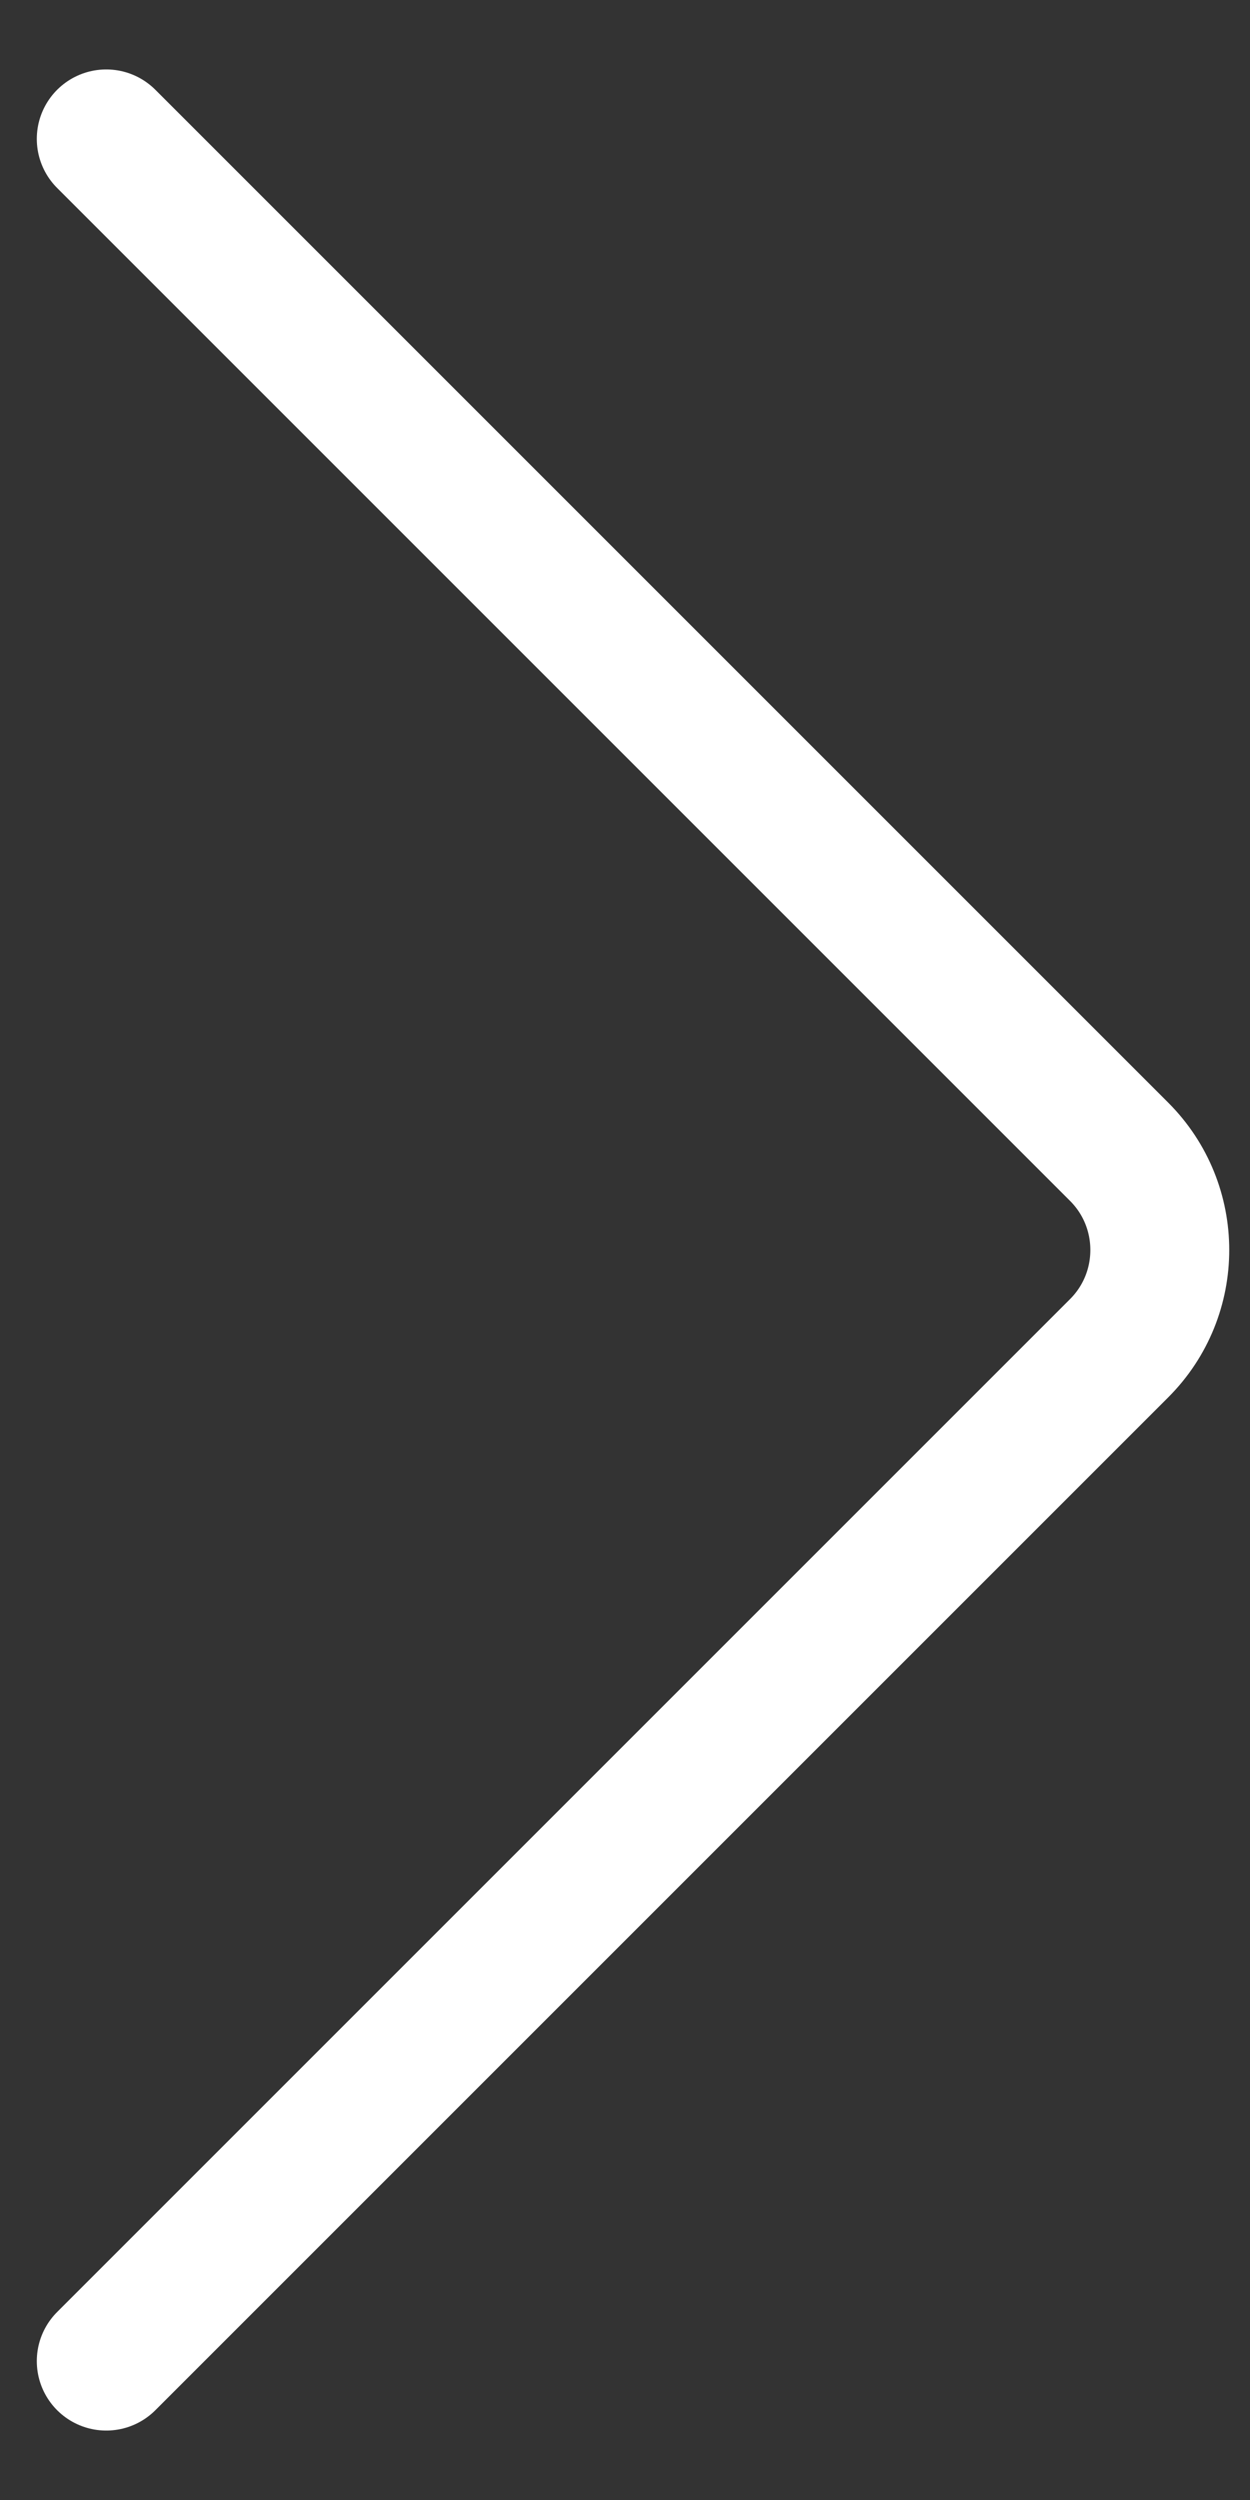 <svg width="9" height="18" viewBox="0 0 9 18" fill="none" xmlns="http://www.w3.org/2000/svg">
<rect x="0" y="0" width="9" height="18" fill="#333333" stroke="none"/>
<path d="M0.765 1L8.058 8.293C8.448 8.683 8.448 9.317 8.058 9.707L0.765 17" stroke="white" stroke-linecap="round"/>
</svg>
